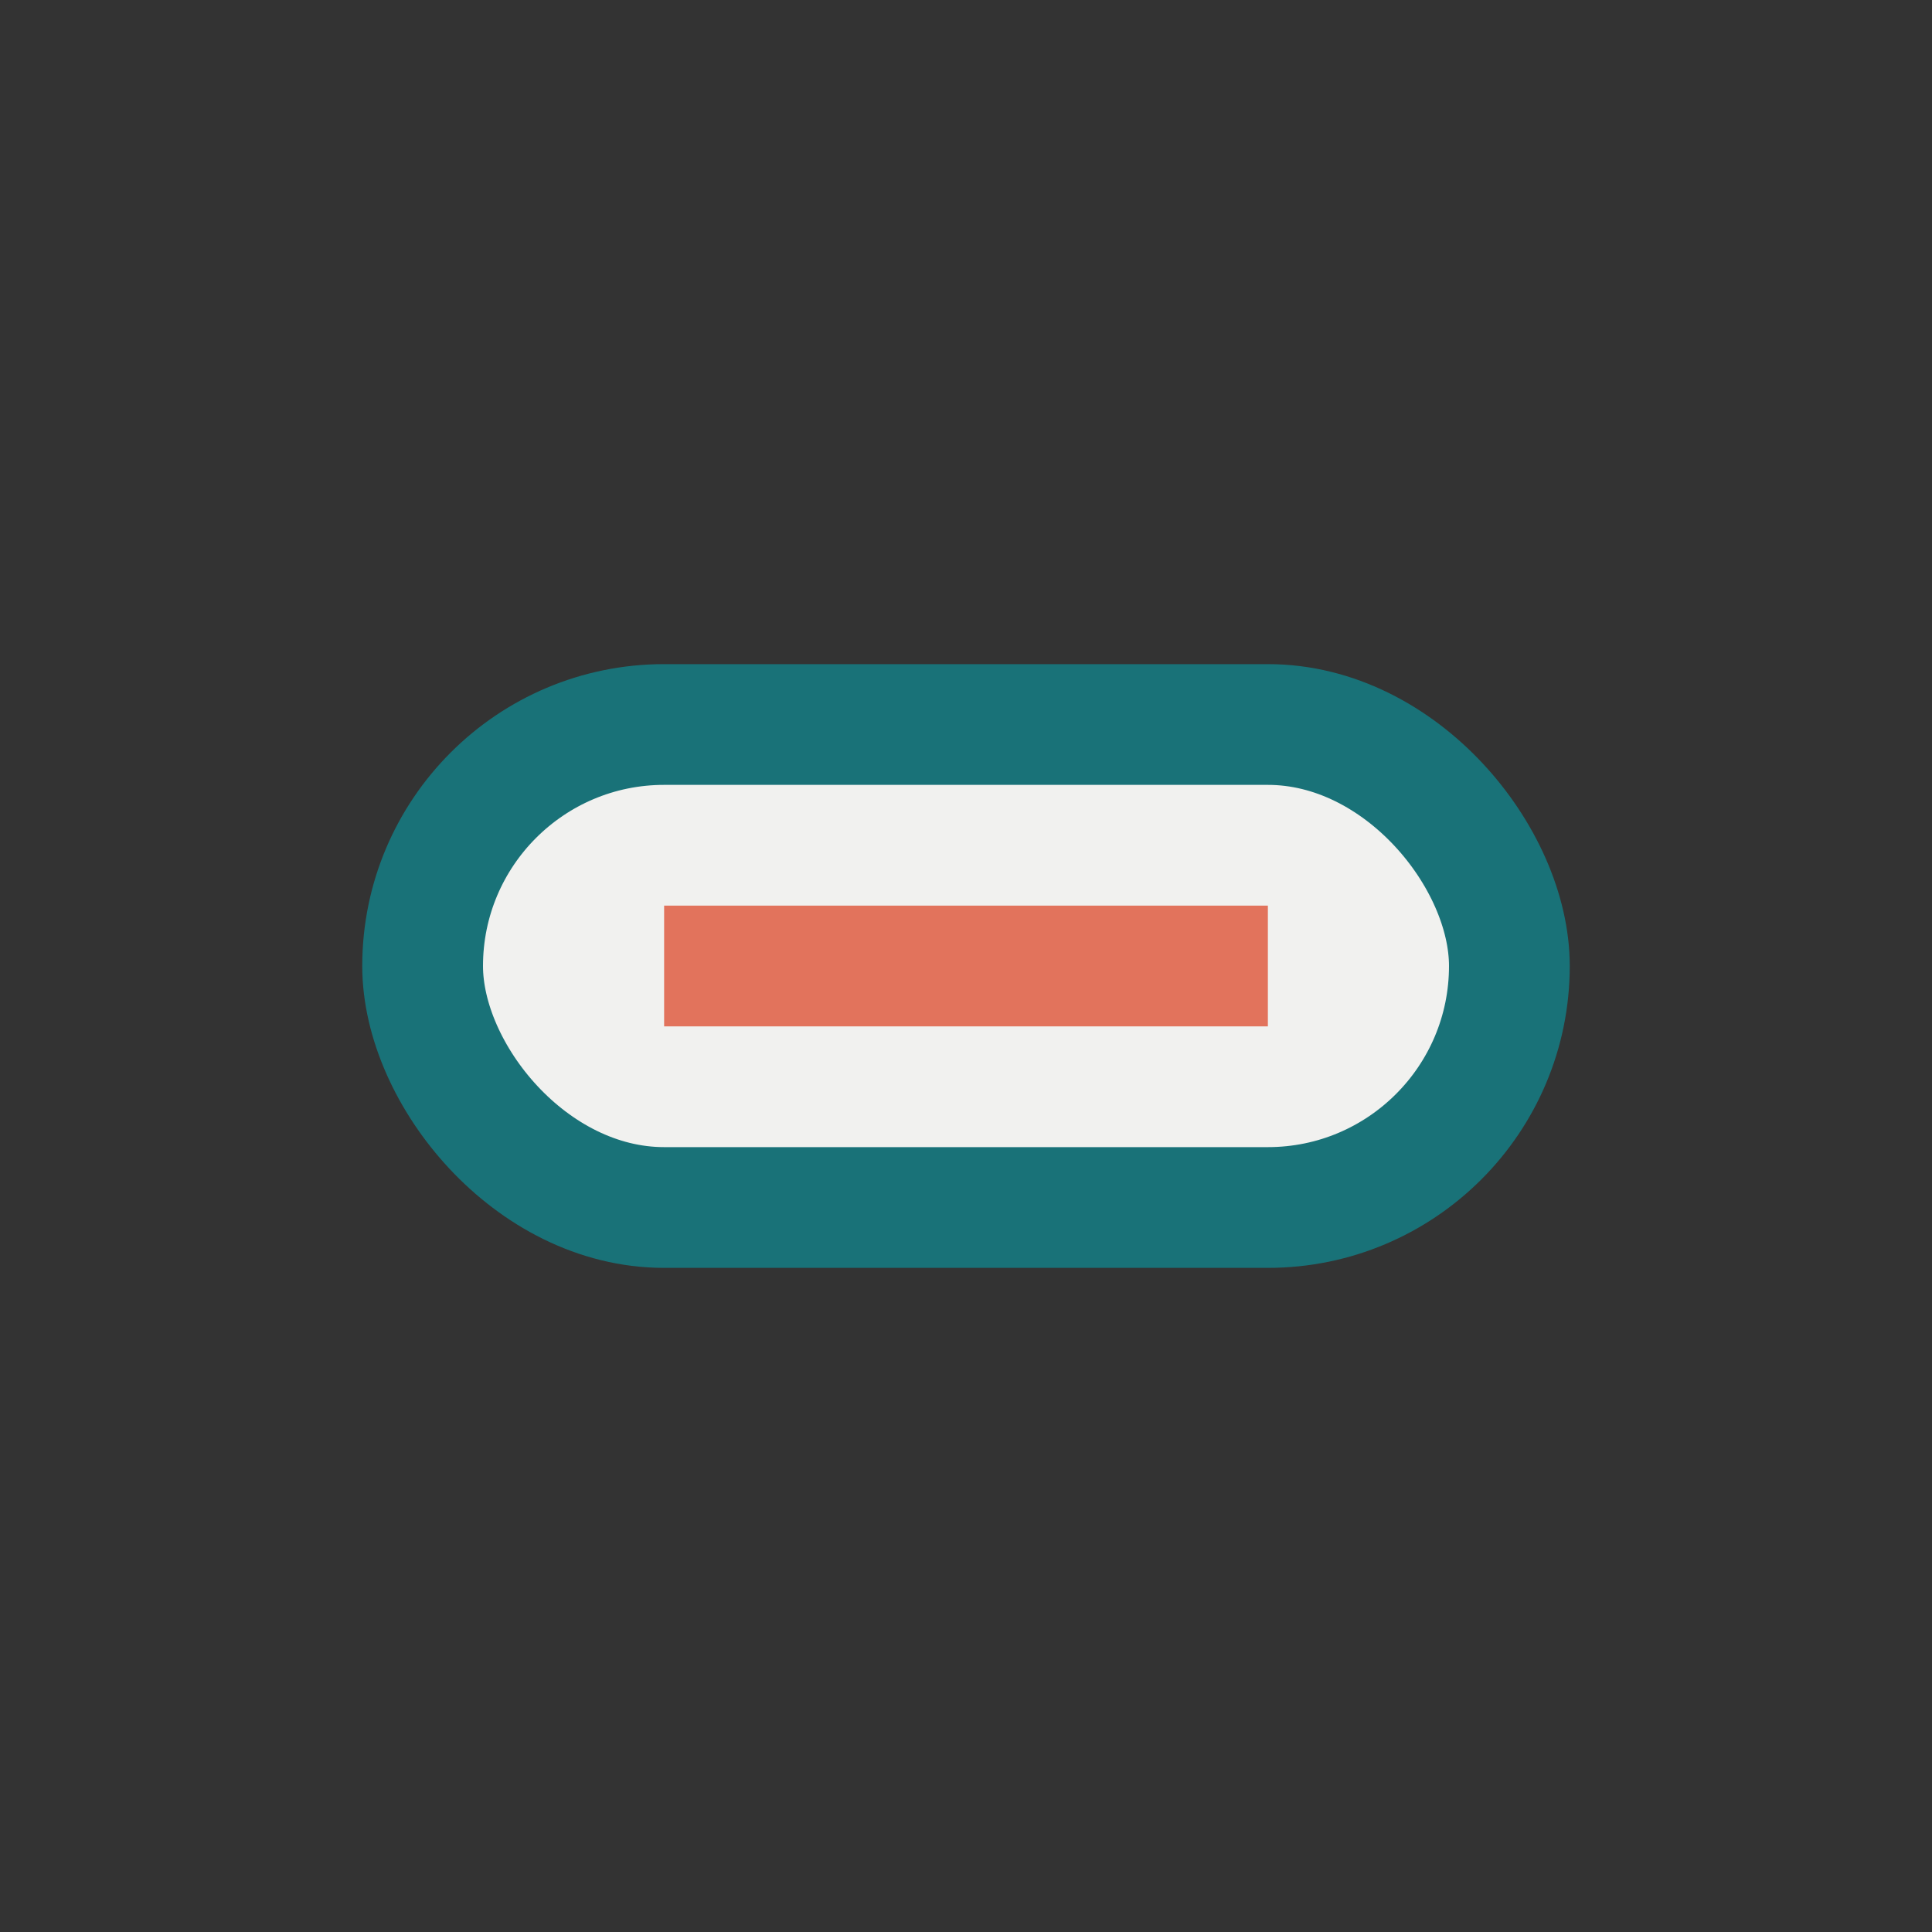 <?xml version="1.0" encoding="UTF-8"?>
<svg xmlns="http://www.w3.org/2000/svg" width="32" height="32" viewBox="0 0 32 32"><rect x="0" y="0" width="32" height="32" fill="#333333" stroke="none"/><rect x="7" y="12" width="18" height="8" rx="4" fill="#F1F1EF" stroke="#197278" stroke-width="2"/><path d="M11 16h10" stroke="#E2735C" stroke-width="2"/></svg>